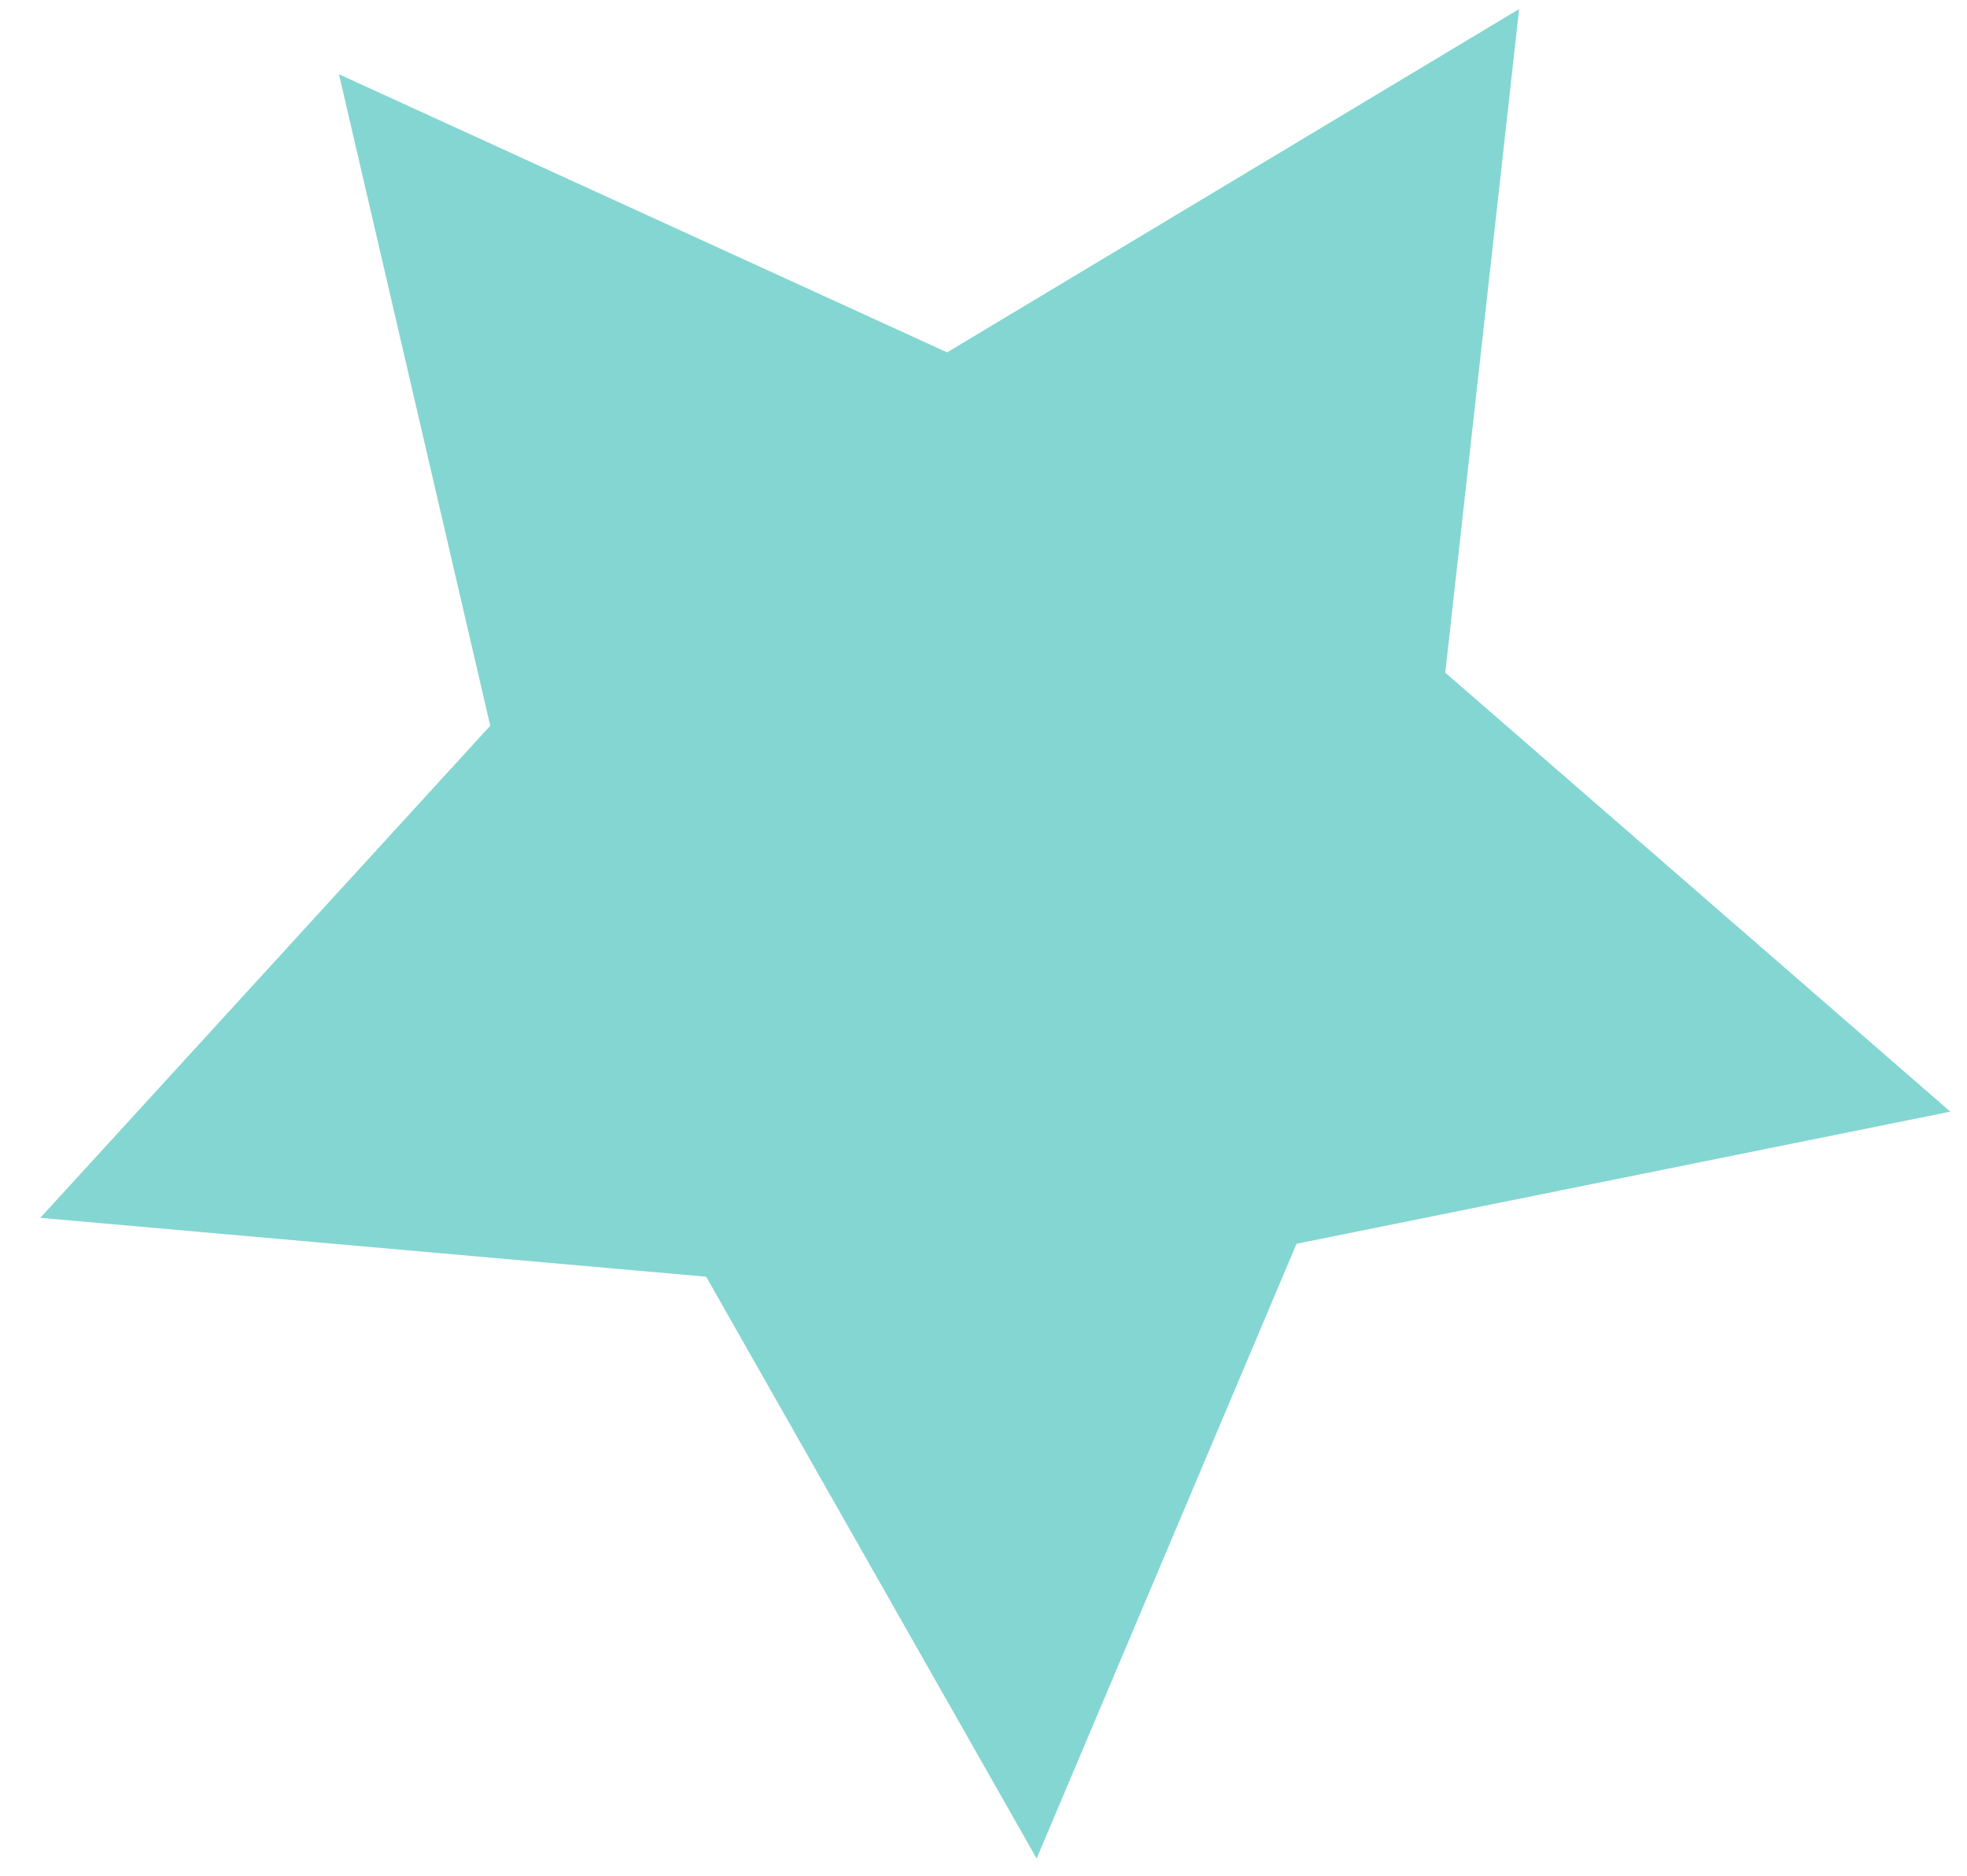 <?xml version="1.0" encoding="UTF-8"?> <svg xmlns="http://www.w3.org/2000/svg" width="43" height="41" viewBox="0 0 43 41" fill="none"> <path d="M42.636 24.298L28.343 27.186L22.662 40.623L15.437 27.906L0.881 26.619L10.717 15.863L7.41 1.623L20.705 7.702L33.209 0.198L31.595 14.703L42.636 24.298Z" fill="#84D6D2"></path> </svg> 